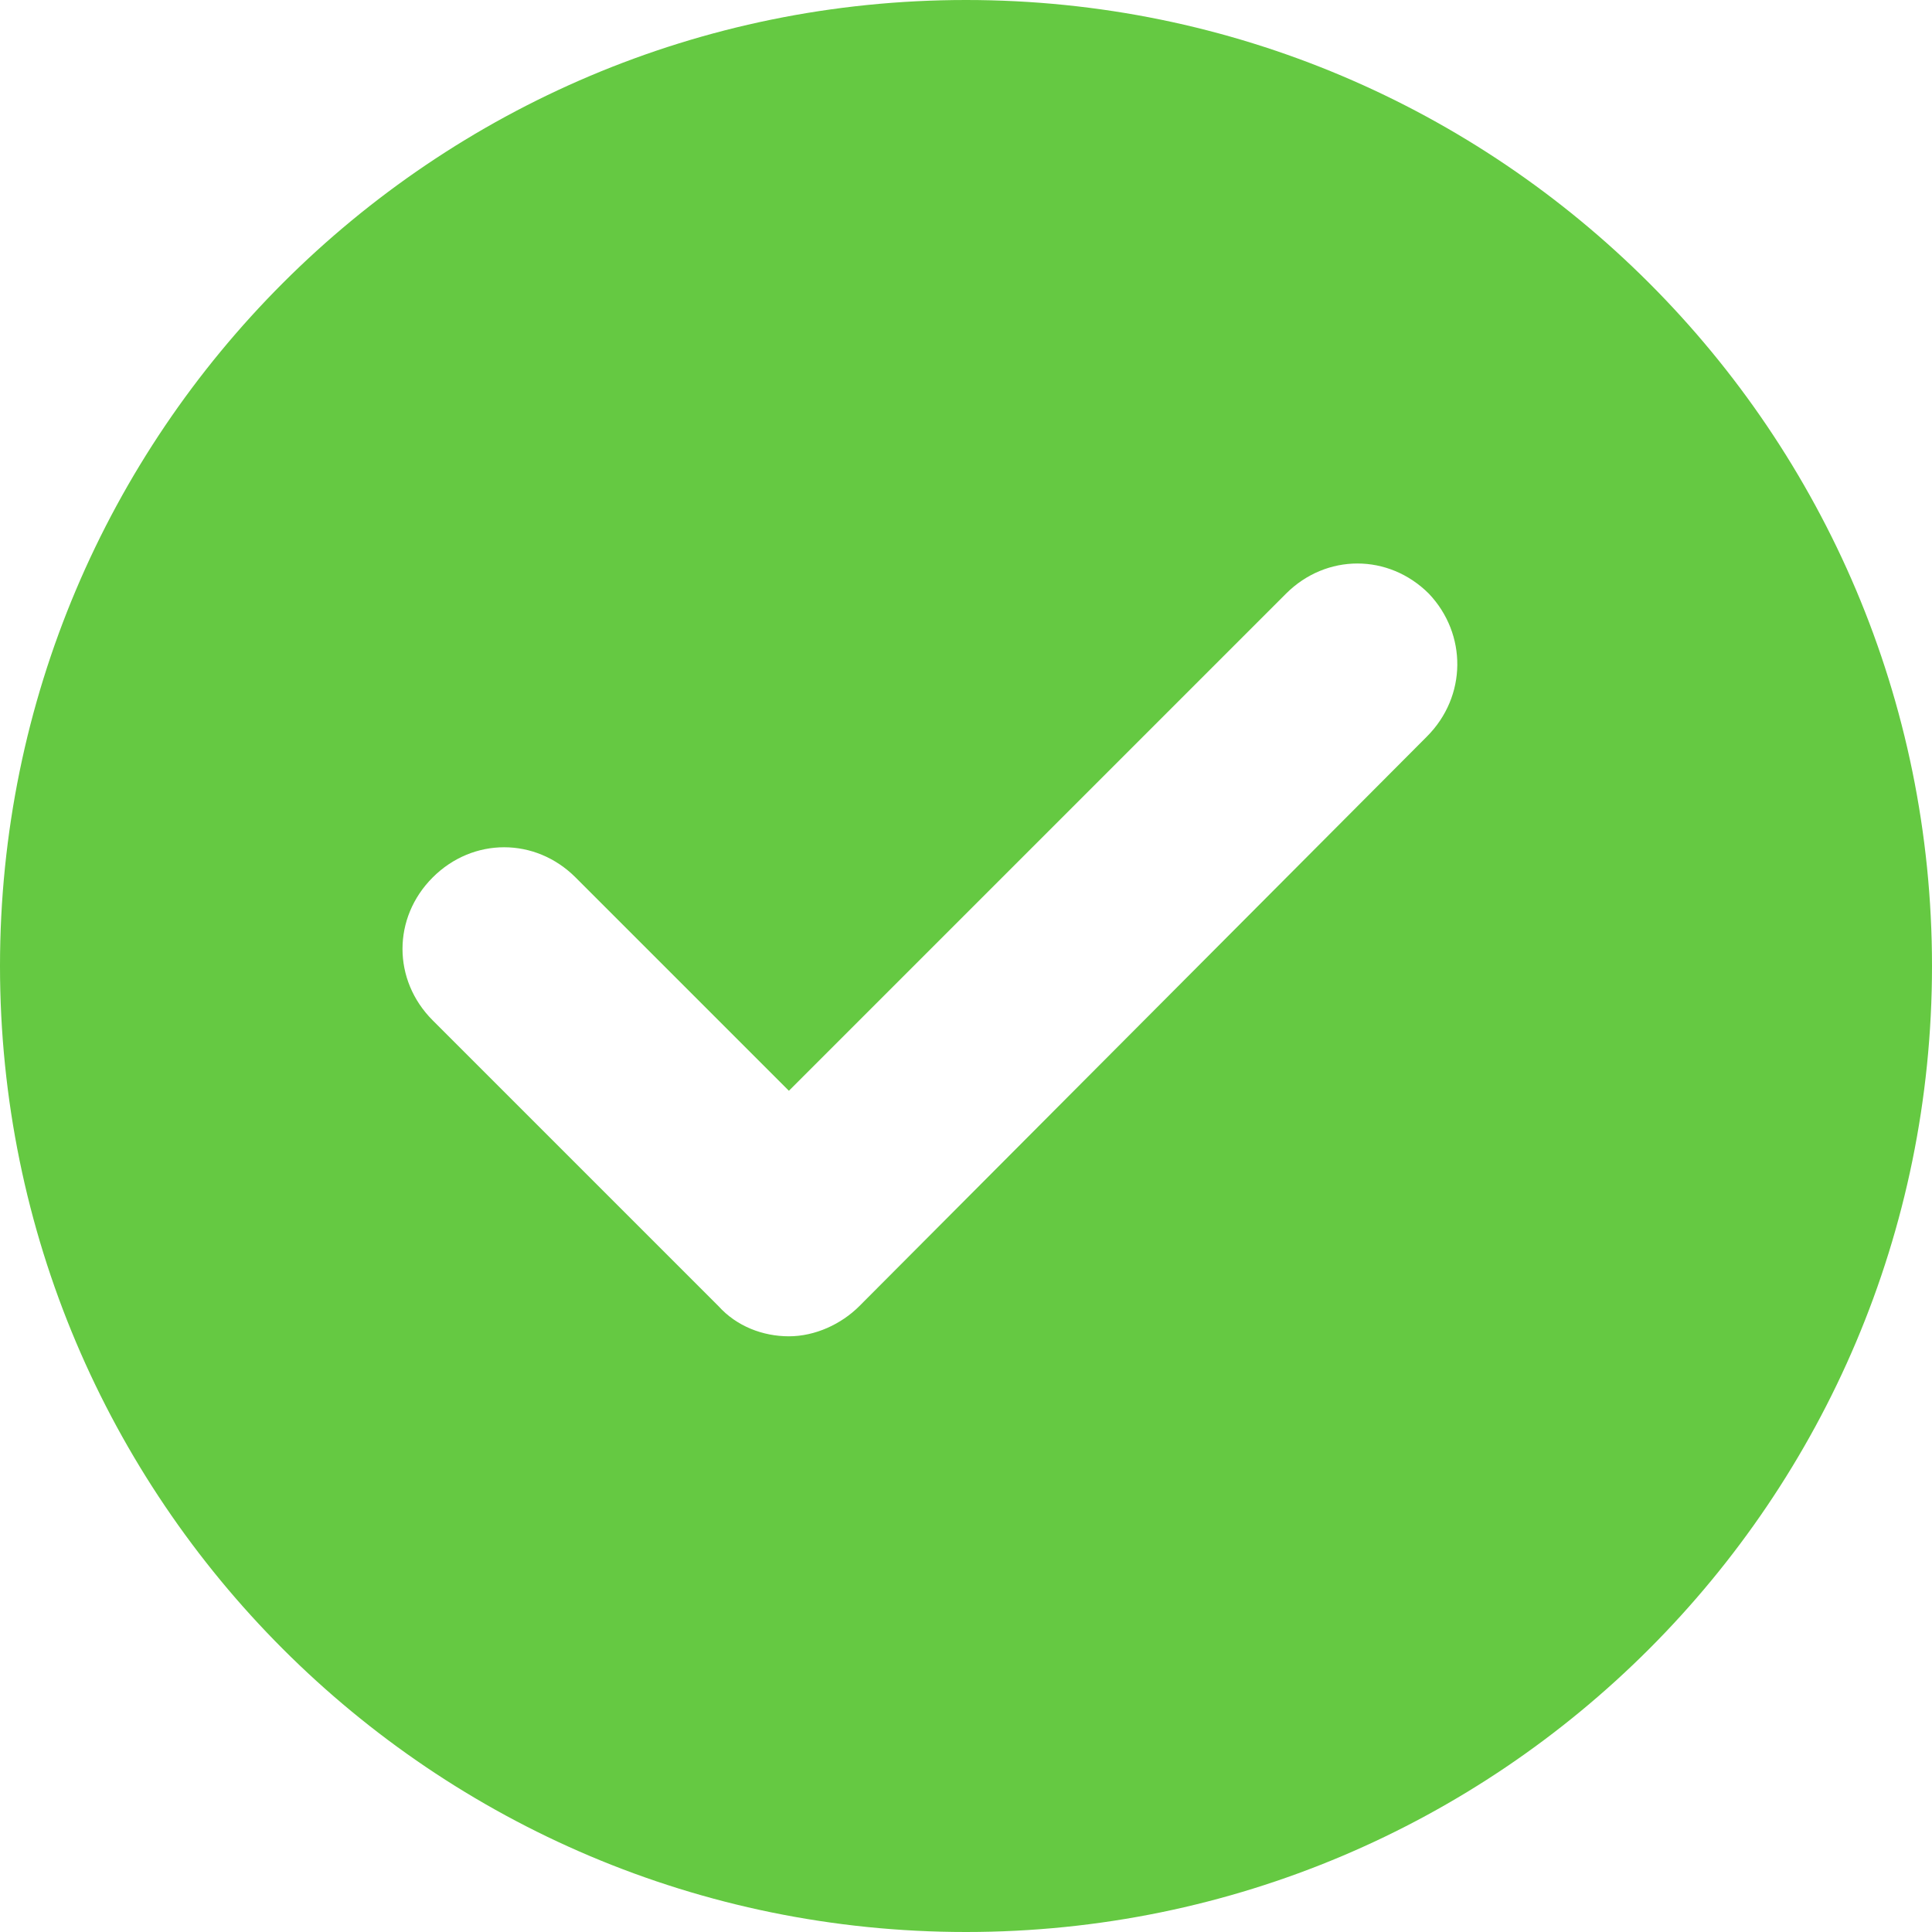 <svg width="24" height="24" viewBox="0 0 24 24" fill="none" xmlns="http://www.w3.org/2000/svg">
<path fill-rule="evenodd" clip-rule="evenodd" d="M12 24C18.627 24 24 18.627 24 12C24 5.373 18.627 0 12 0C5.373 0 0 5.373 0 12C0 18.627 5.373 24 12 24ZM10.675 16.225L17.725 9.15C18.225 8.65 18.225 7.875 17.75 7.375C17.25 6.875 16.475 6.875 15.975 7.375L9.8 13.55L7.15 10.9C6.65 10.4 5.875 10.4 5.375 10.9C4.875 11.4 4.875 12.175 5.375 12.675L8.925 16.225C9.15 16.475 9.475 16.6 9.8 16.6C10.125 16.6 10.45 16.45 10.675 16.225Z" fill="#65C942"/>
</svg>
